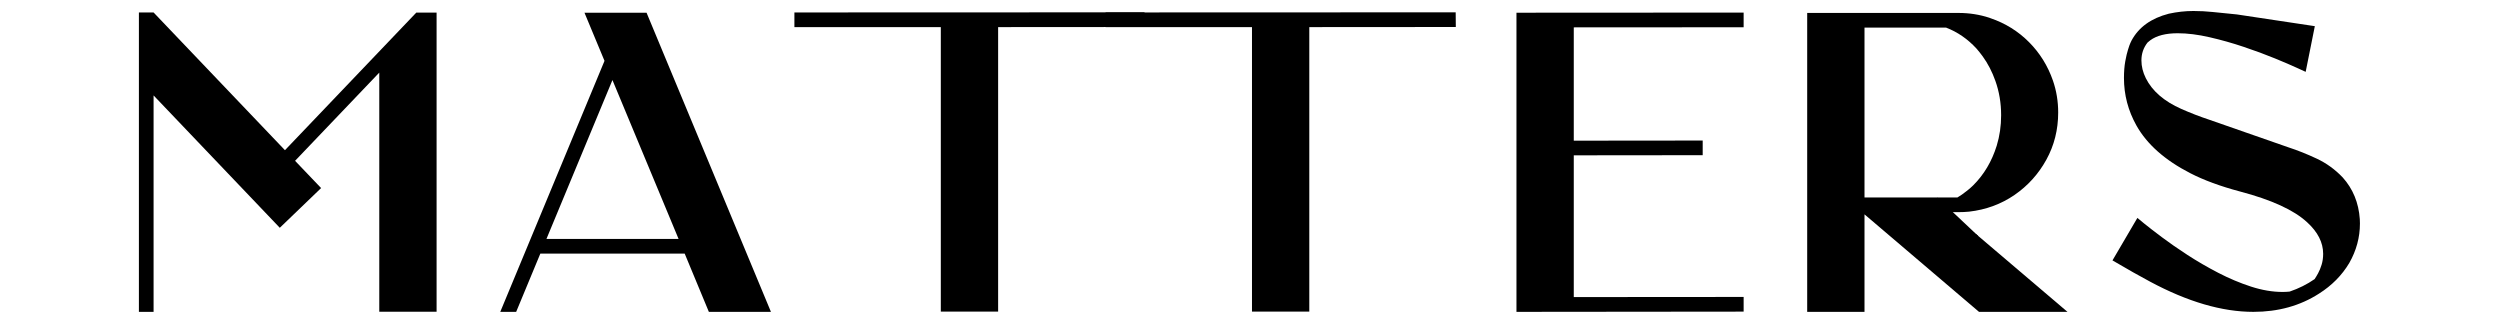 <svg version="1.0" preserveAspectRatio="xMidYMid meet" height="262" viewBox="0 0 1500.75 196.5" zoomAndPan="magnify" width="2001" xmlns:xlink="http://www.w3.org/1999/xlink" xmlns="http://www.w3.org/2000/svg"><defs><g></g><clipPath id="603b46444f"><path clip-rule="nonzero" d="M 1143 118 L 1188 118 L 1188 162 L 1143 162 Z M 1143 118"></path></clipPath><clipPath id="8e888d83a3"><path clip-rule="nonzero" d="M 1143.934 138.941 L 1163.066 118.637 L 1187.508 141.668 L 1168.375 161.973 Z M 1143.934 138.941"></path></clipPath><clipPath id="9b85b16d0e"><path clip-rule="nonzero" d="M 0.914 0.5 L 44.723 0.5 L 44.723 44 L 0.914 44 Z M 0.914 0.5"></path></clipPath><clipPath id="d5e5f57425"><path clip-rule="nonzero" d="M 0.934 20.941 L 20.066 0.637 L 44.508 23.668 L 25.375 43.973 Z M 0.934 20.941"></path></clipPath><clipPath id="e6a6929b6b"><rect height="44" y="0" width="45" x="0"></rect></clipPath><clipPath id="1d72ffe1d5"><path clip-rule="nonzero" d="M 1130.227 122.375 L 1157.43 122.375 L 1157.43 137.156 L 1130.227 137.156 Z M 1130.227 122.375"></path></clipPath><clipPath id="a9e3215ef5"><path clip-rule="nonzero" d="M 1145.512 122.375 C 1152.094 122.375 1157.426 125.684 1157.426 129.766 C 1157.426 133.848 1152.094 137.156 1145.512 137.156 L 1142.141 137.156 C 1135.562 137.156 1130.227 133.848 1130.227 129.766 C 1130.227 125.684 1135.562 122.375 1142.141 122.375 Z M 1145.512 122.375"></path></clipPath><clipPath id="f0a355c8c5"><path clip-rule="nonzero" d="M 0.227 0.375 L 27.43 0.375 L 27.43 15.156 L 0.227 15.156 Z M 0.227 0.375"></path></clipPath><clipPath id="2816b6d21b"><path clip-rule="nonzero" d="M 15.512 0.375 C 22.094 0.375 27.426 3.684 27.426 7.766 C 27.426 11.848 22.094 15.156 15.512 15.156 L 12.141 15.156 C 5.562 15.156 0.227 11.848 0.227 7.766 C 0.227 3.684 5.562 0.375 12.141 0.375 Z M 15.512 0.375"></path></clipPath><clipPath id="0b8146b363"><rect height="16" y="0" width="28" x="0"></rect></clipPath><clipPath id="a19639cf55"><rect height="196" y="0" width="1374" x="0"></rect></clipPath><clipPath id="4908bf6785"><rect height="196" y="0" width="402" x="0"></rect></clipPath></defs><g clip-path="url(#603b46444f)"><g clip-path="url(#8e888d83a3)"><g transform="matrix(1, 0, 0, 1, 1143, 118)"><g clip-path="url(#e6a6929b6b)"><g clip-path="url(#9b85b16d0e)"><g clip-path="url(#d5e5f57425)"><path fill-rule="nonzero" fill-opacity="1" d="M 0.934 20.941 L 20.066 0.637 L 44.5 23.656 L 25.363 43.965 Z M 0.934 20.941" fill="#000000"></path></g></g></g></g></g></g><g clip-path="url(#1d72ffe1d5)"><g clip-path="url(#a9e3215ef5)"><g transform="matrix(1, 0, 0, 1, 1130, 122)"><g clip-path="url(#0b8146b363)"><g clip-path="url(#f0a355c8c5)"><g clip-path="url(#2816b6d21b)"><path fill-rule="nonzero" fill-opacity="1" d="M 0.227 0.375 L 27.43 0.375 L 27.43 15.156 L 0.227 15.156 Z M 0.227 0.375" fill="#000000"></path></g></g></g></g></g></g><g transform="matrix(1, 0, 0, 1, 79, 0)"><g clip-path="url(#a19639cf55)"><g fill-opacity="1" fill="#000000"><g transform="translate(1.086, 187.209)"><g><path d="M 12.109 0 L 3.297 0 L 3.297 -179.719 L 12.109 -179.719 L 90.969 -97.047 L 169.828 -179.656 L 182 -179.656 L 182 -0.078 L 147.594 -0.078 L 147.594 -143.625 L 97.047 -90.672 L 112.672 -74.312 L 87.875 -50.469 L 12.109 -129.922 Z M 12.109 0"></path></g></g></g><g fill-opacity="1" fill="#000000"><g transform="translate(218.012, 187.209)"><g><path d="M 165.781 0 L 128.516 0 L 114 -34.984 L 27.359 -34.984 L 12.844 0 L 3.297 0 L 65.875 -150.672 L 53.844 -179.578 L 91.109 -179.578 Z M 110.328 -43.797 L 70.641 -139.156 L 31.031 -43.797 Z M 110.328 -43.797"></path></g></g></g><g fill-opacity="1" fill="#000000"><g transform="translate(418.656, 187.209)"><g></g></g></g><g fill-opacity="1" fill="#000000"><g transform="translate(486.885, 187.209)"><g></g></g></g><g fill-opacity="1" fill="#000000"><g transform="translate(555.114, 187.209)"><g></g></g></g><g fill-opacity="1" fill="#000000"><g transform="translate(623.344, 187.209)"><g></g></g></g><g fill-opacity="1" fill="#000000"><g transform="translate(691.573, 187.209)"><g></g></g></g><g fill-opacity="1" fill="#000000"><g transform="translate(759.802, 187.209)"><g></g></g></g><g fill-opacity="1" fill="#000000"><g transform="translate(828.034, 187.209)"><g><path d="M 3.297 0 L 3.297 -179.578 L 139.672 -179.656 L 139.672 -170.844 L 37.703 -170.781 L 37.703 -102.766 L 115.094 -102.844 L 115.094 -94.047 L 37.703 -93.969 L 37.703 -8.875 L 139.672 -8.953 L 139.672 -0.141 Z M 3.297 0"></path></g></g></g><g fill-opacity="1" fill="#000000"><g transform="translate(1002.559, 187.209)"><g><path d="M 159.547 0 L 106.438 0 L 37.703 -58.531 L 37.703 0 L 3.297 0 L 3.297 -179.438 L 94.188 -179.438 C 100.594 -179.438 106.734 -178.477 112.609 -176.562 L 113.344 -176.281 C 122.238 -173.25 129.938 -168.469 136.438 -161.938 C 142.945 -155.406 147.742 -147.691 150.828 -138.797 C 152.922 -132.723 153.969 -126.336 153.969 -119.641 C 153.969 -109.367 151.598 -99.93 146.859 -91.328 C 142.117 -82.723 135.738 -75.664 127.719 -70.156 C 119.695 -64.656 110.625 -61.32 100.5 -60.156 C 98.445 -59.957 96.344 -59.859 94.188 -59.859 L 49.734 -59.859 L 52.375 -57.734 C 54.082 -56.316 56.535 -54.676 59.734 -52.812 C 62.941 -50.957 66.797 -49.258 71.297 -47.719 C 75.797 -46.176 80.859 -45.234 86.484 -44.891 C 87.555 -44.797 88.656 -44.75 89.781 -44.75 C 94.426 -44.75 99.367 -45.41 104.609 -46.734 Z M 93.453 -68.656 C 95.316 -69.738 97.176 -71.035 99.031 -72.547 L 101.016 -74.156 L 102.922 -75.922 C 109.422 -82.379 114.141 -90.328 117.078 -99.766 C 118.836 -105.535 119.719 -111.625 119.719 -118.031 C 119.719 -125.32 118.566 -132.191 116.266 -138.641 C 114.359 -144.066 111.816 -148.984 108.641 -153.391 C 107.461 -155.004 106.219 -156.566 104.906 -158.078 C 99.625 -163.805 93.555 -167.988 86.703 -170.625 L 37.703 -170.625 L 37.703 -68.656 Z M 93.453 -68.656"></path></g></g></g><g fill-opacity="1" fill="#000000"><g transform="translate(1184.714, 187.209)"><g><path d="M 88.984 0 C 70.203 0 49.539 -6.039 27 -18.125 C 21.031 -21.301 13.5 -25.555 4.406 -30.891 L 19.359 -56.406 L 23.25 -53.188 C 25.895 -51.031 29.469 -48.266 33.969 -44.891 C 38.469 -41.516 43.613 -37.941 49.406 -34.172 C 55.195 -30.41 61.344 -26.844 67.844 -23.469 C 74.352 -20.094 80.922 -17.328 87.547 -15.172 C 94.172 -13.023 100.492 -11.953 106.516 -11.953 C 107.93 -11.953 109.348 -12.023 110.766 -12.172 C 116.242 -14.035 121.234 -16.531 125.734 -19.656 C 126.316 -20.488 127.008 -21.641 127.812 -23.109 C 128.625 -24.578 129.336 -26.312 129.953 -28.312 C 130.566 -30.32 130.875 -32.5 130.875 -34.844 C 130.875 -41.645 127.645 -47.977 121.188 -53.844 C 113.258 -61.133 99.859 -67.27 80.984 -72.25 C 69.203 -75.383 59.227 -79.055 51.062 -83.266 C 35.852 -91.086 25.094 -100.625 18.781 -111.875 C 13.789 -120.77 11.297 -130.281 11.297 -140.406 C 11.297 -144.164 11.562 -147.516 12.094 -150.453 C 12.633 -153.391 13.176 -155.688 13.719 -157.344 L 14.531 -159.844 C 14.914 -160.875 15.352 -161.879 15.844 -162.859 C 20.145 -170.867 27.602 -176.242 38.219 -178.984 C 43.207 -180.066 48.125 -180.609 52.969 -180.609 C 56.977 -180.609 60.816 -180.41 64.484 -180.016 L 79.078 -178.547 L 125.875 -171.5 L 120.375 -144.078 L 115.25 -146.422 C 111.875 -147.984 107.383 -149.91 101.781 -152.203 C 96.188 -154.504 90 -156.789 83.219 -159.062 C 76.445 -161.344 69.598 -163.273 62.672 -164.859 C 55.754 -166.453 49.391 -167.25 43.578 -167.25 C 36.391 -167.25 30.883 -165.832 27.062 -163 L 25.453 -161.672 C 23.004 -158.547 21.781 -154.977 21.781 -150.969 C 21.781 -147.352 22.66 -143.785 24.422 -140.266 C 28.285 -132.535 35.426 -126.367 45.844 -121.766 C 51.375 -119.328 56.879 -117.203 62.359 -115.391 L 110.109 -98.734 C 115.535 -96.973 121.172 -94.723 127.016 -91.984 C 132.859 -89.242 138.055 -85.477 142.609 -80.688 C 148.766 -73.844 152.188 -65.504 152.875 -55.672 L 152.953 -53.031 C 152.953 -44.719 150.82 -36.82 146.562 -29.344 C 142.164 -21.957 136.102 -15.82 128.375 -10.938 C 117.031 -3.645 103.898 0 88.984 0 Z M 88.984 0"></path></g></g></g></g></g><g transform="matrix(1, 0, 0, 1, 473, 0)"><g clip-path="url(#4908bf6785)"><g fill-opacity="1" fill="#000000"><g transform="translate(0.582, 187.054)"><g><path d="M 125.594 0 L 91.188 0 L 91.188 -170.781 L 3.297 -170.781 L 3.297 -179.578 L 213.469 -179.656 L 213.547 -170.844 L 125.594 -170.781 Z M 125.594 0"></path></g></g></g><g fill-opacity="1" fill="#000000"><g transform="translate(187.378, 187.054)"><g><path d="M 125.594 0 L 91.188 0 L 91.188 -170.781 L 3.297 -170.781 L 3.297 -179.578 L 213.469 -179.656 L 213.547 -170.844 L 125.594 -170.781 Z M 125.594 0"></path></g></g></g></g></g></svg>